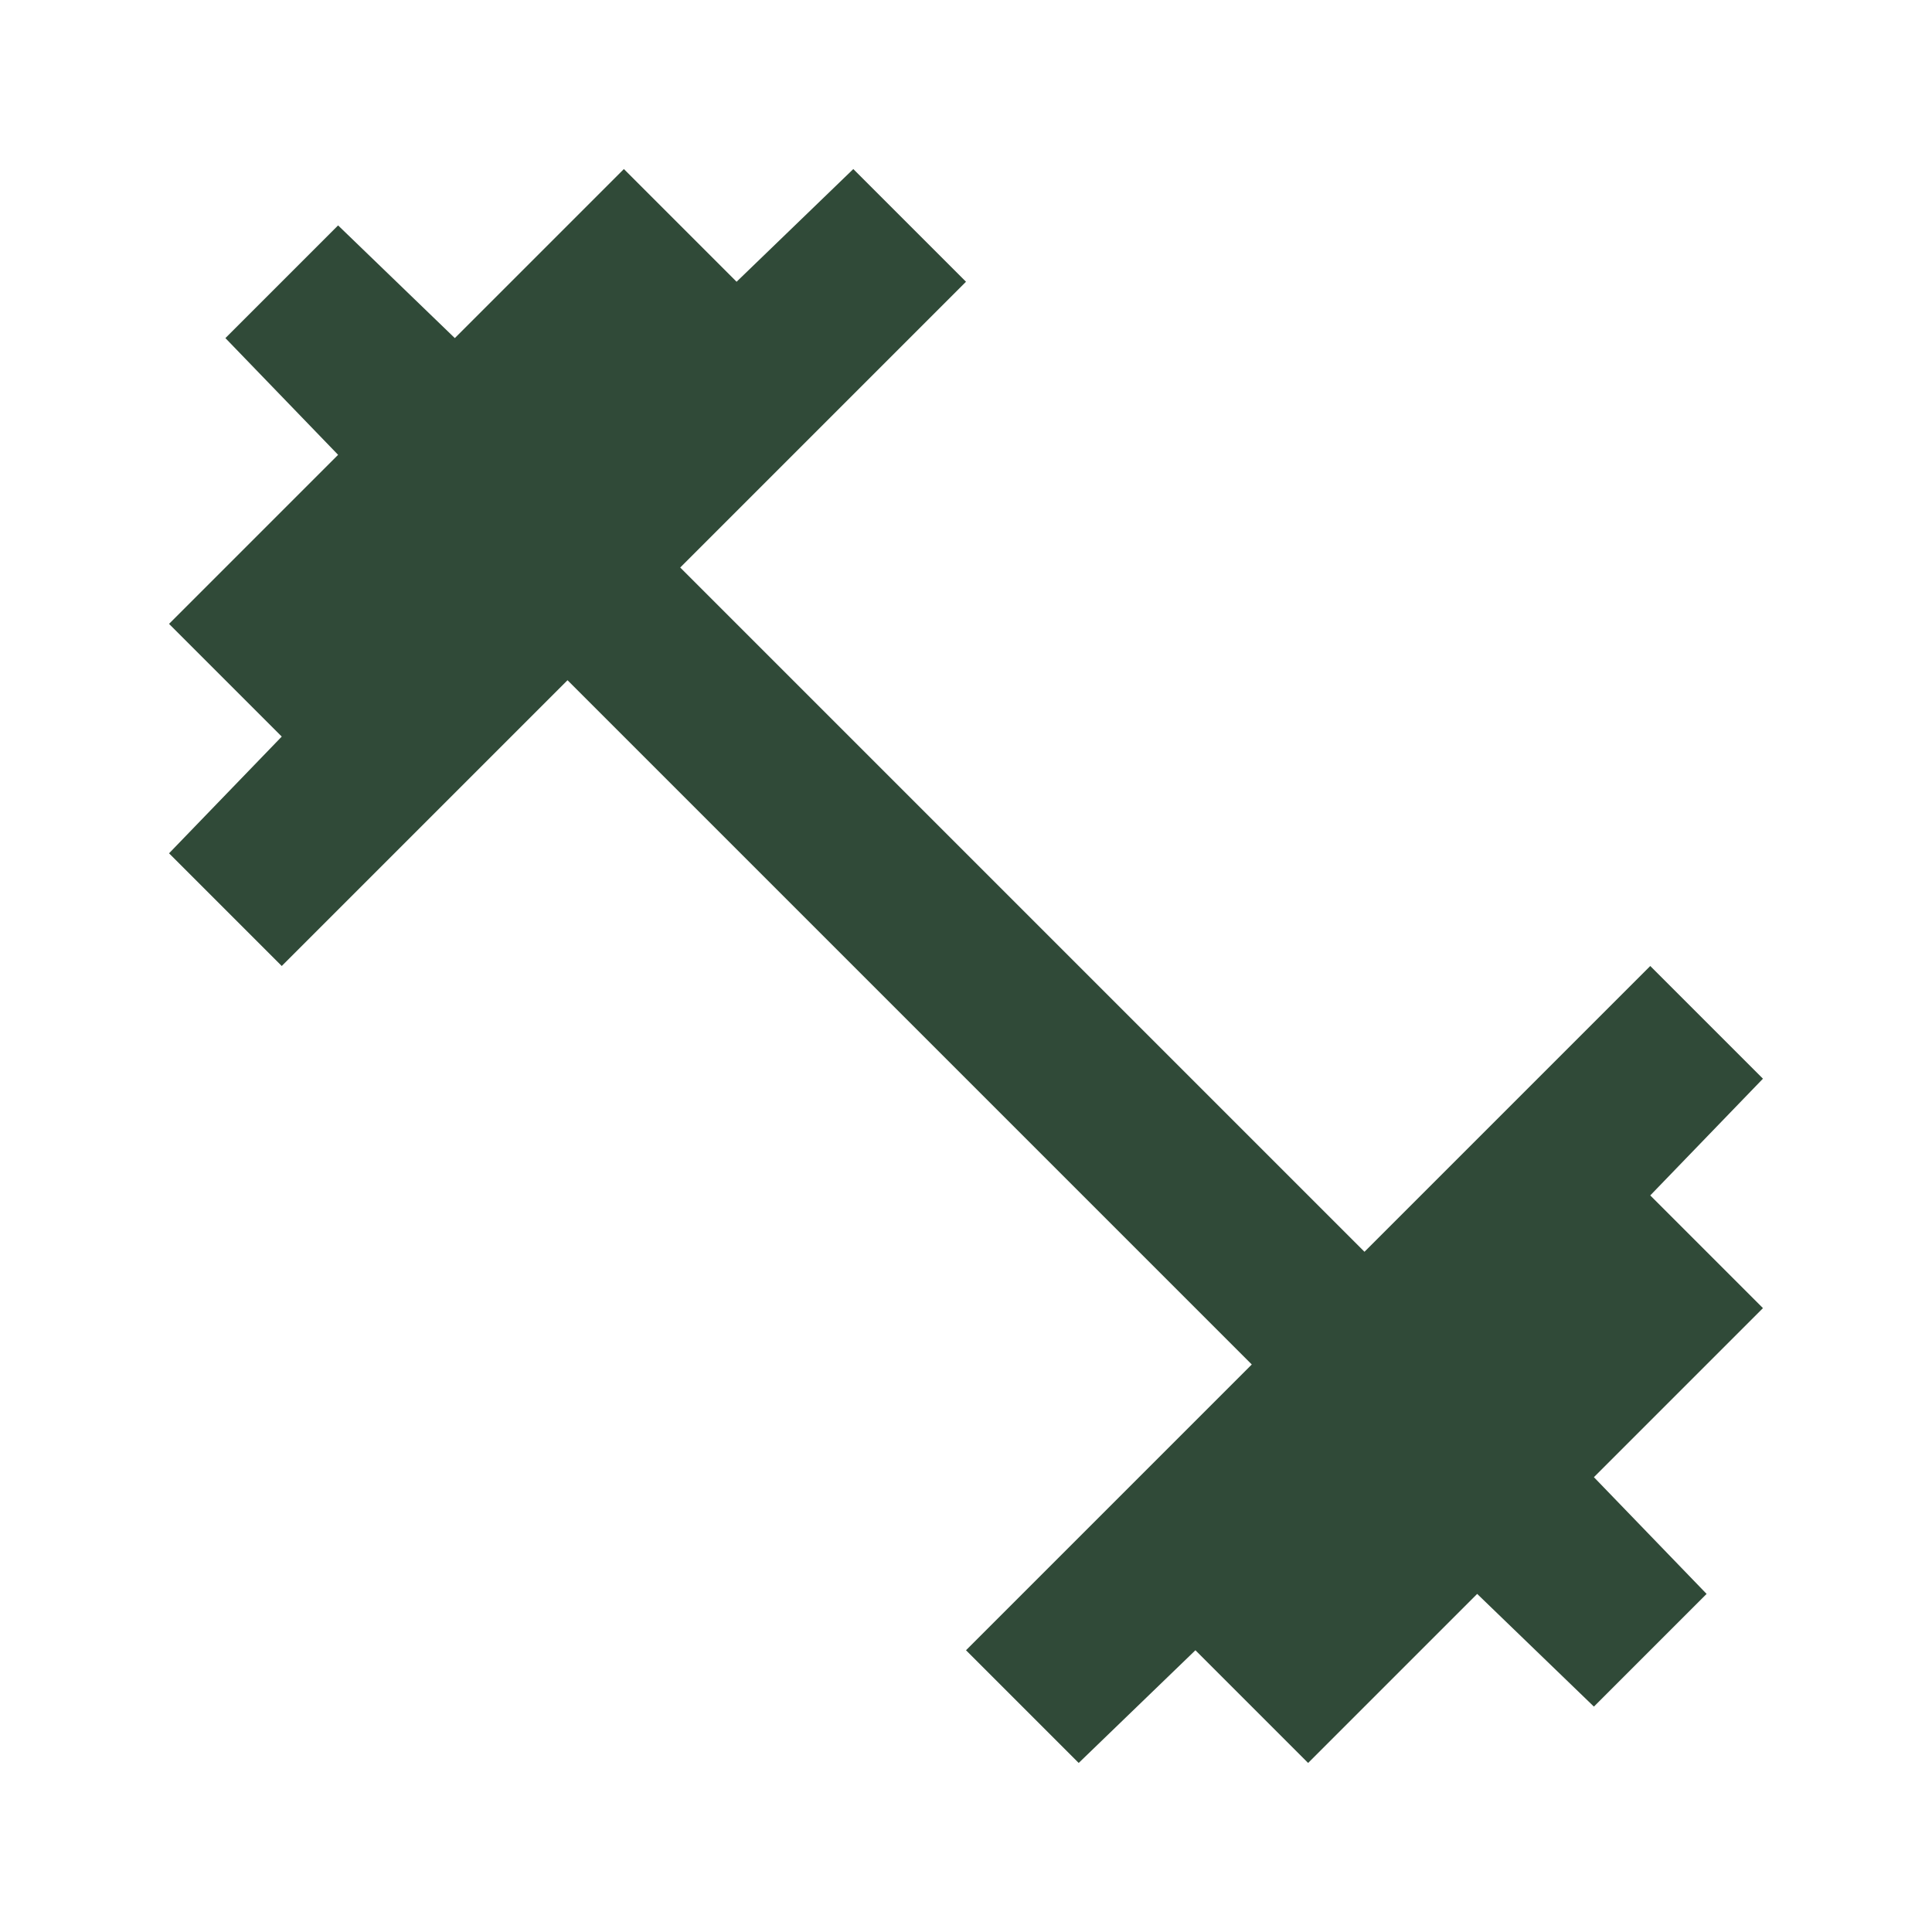 <?xml version="1.0" encoding="UTF-8"?>
<svg xmlns="http://www.w3.org/2000/svg" width="24" height="24" viewBox="0 0 24 24" fill="none">
  <mask id="mask0_715_2618" style="mask-type:alpha" maskUnits="userSpaceOnUse" x="0" y="0" width="24" height="24">
    <rect width="24" height="24" fill="#D9D9D9"></rect>
  </mask>
  <g mask="url(#mask0_715_2618)">
    <path d="M13.4 21.9L12 20.5L15.55 16.95L7.05 8.45L3.5 12L2.1 10.6L3.5 9.15L2.1 7.75L4.2 5.65L2.8 4.2L4.2 2.8L5.65 4.2L7.75 2.1L9.15 3.5L10.6 2.1L12 3.5L8.45 7.05L16.95 15.55L20.5 12L21.9 13.4L20.5 14.85L21.9 16.25L19.8 18.35L21.2 19.8L19.8 21.2L18.35 19.8L16.25 21.9L14.85 20.5L13.4 21.9Z" fill="#304A38"></path>
  </g>
</svg>
